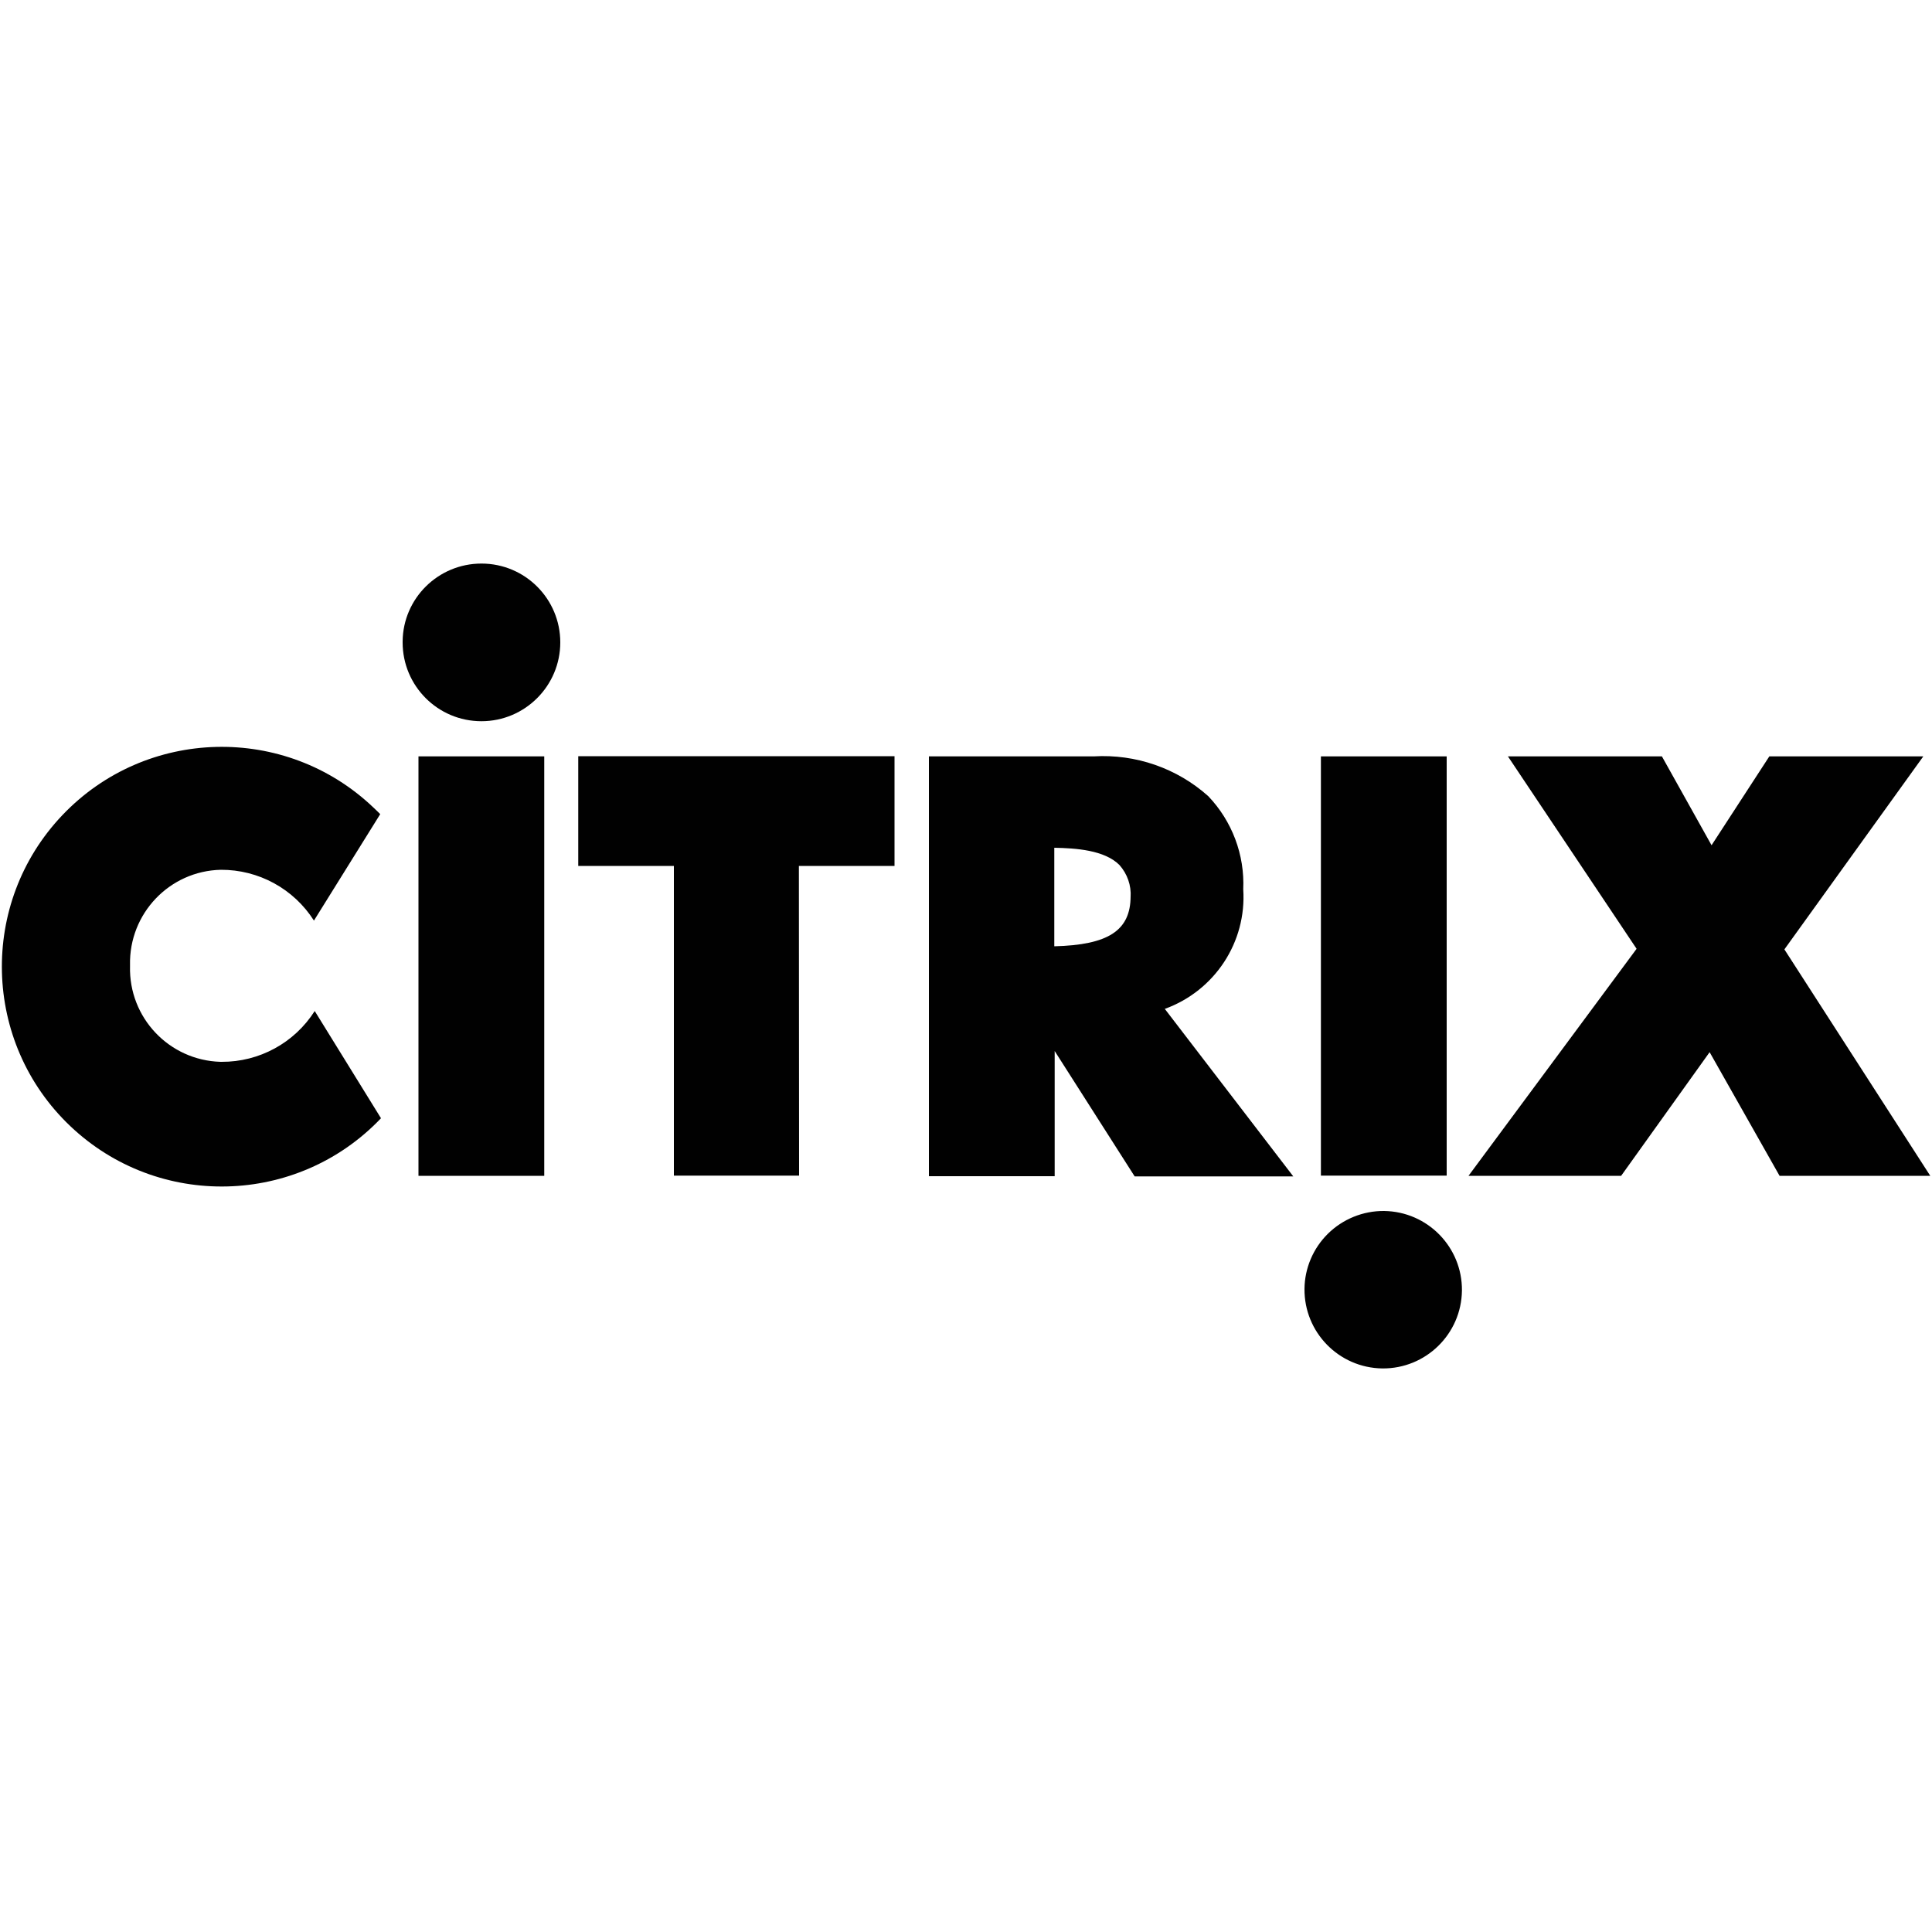 <?xml version="1.0" encoding="utf-8"?>
<!-- Generator: Adobe Illustrator 23.0.1, SVG Export Plug-In . SVG Version: 6.00 Build 0)  -->
<svg version="1.1" id="Layer_1" xmlns="http://www.w3.org/2000/svg" xmlns:xlink="http://www.w3.org/1999/xlink" x="0px" y="0px"
	 viewBox="0 0 1000 1000" style="enable-background:new 0 0 1000 1000;" xml:space="preserve">
<style type="text/css">
	.st0{fill:#010101;}
</style>
<g>
	<path class="st0" d="M995.5,391.5l-71.9,99.9l75.5,117.2h-78l-36.2-64l-45.8,64h-79l87-117.5l-66.6-99.6h79.7l25.7,46l29.9-46
		L995.5,391.5z M683.6,391.5h65.2H683.6z M716.4,626.8c22.5,0.3,40.5,18.7,40.3,41.2c-0.3,22.5-18.7,40.5-41.2,40.3
		c-22.5-0.3-40.5-18.7-40.3-41.2c0.1-10.7,4.5-21,12.1-28.5C695,631,705.5,626.7,716.4,626.8z M602.9,522.2l66.5,86.7h-82.1
		L545.9,544v64.8h-65.1V391.5h85.3c21.7-1.3,43.1,6.1,59.3,20.6c12.3,12.9,18.9,30.3,18.1,48.2C645.3,487.6,628.8,512.8,602.9,522.2
		L602.9,522.2z M585.2,464.4c0.4-6.1-1.7-12.1-5.8-16.7c-7.7-7.7-22.5-8.7-33.7-8.9v51c27.9-0.7,39.5-8.1,39.5-26V464.4z
		 M413.6,608.5h-64.8V448.2h-49.5v-56.8H463v56.8h-49.5L413.6,608.5z M216.6,391.5h65.1v217.1h-65.1V421.4L216.6,391.5z
		 M249.2,291.7c22.6,0,40.8,18.3,40.8,40.8s-18.3,40.8-40.8,40.8c-22.6,0-40.8-18.3-40.8-40.8c0-0.2,0-0.3,0-0.5
		C208.6,309.7,226.8,291.7,249.2,291.7z M196.8,421.4l-34.3,55.1c-10.5-16.5-28.7-26.4-48.2-26.3c-26.6,0.6-47.6,22.7-47,49.3
		c0,0.2,0,0.4,0,0.6c-0.7,26.6,20.2,48.7,46.8,49.5c0.2,0,0.4,0,0.6,0c19.5,0.1,37.7-9.8,48.2-26.3l34.3,55.5
		c-43.3,45.5-115.4,47.3-160.9,4s-47.3-115.4-4-160.9s115.4-47.3,160.9-4C194.4,419,195.6,420.2,196.8,421.4z"/>
	<path class="st0" d="M748.8,608.5h-65.1V391.5h65.1V608.5z"/>
</g>
</svg>
